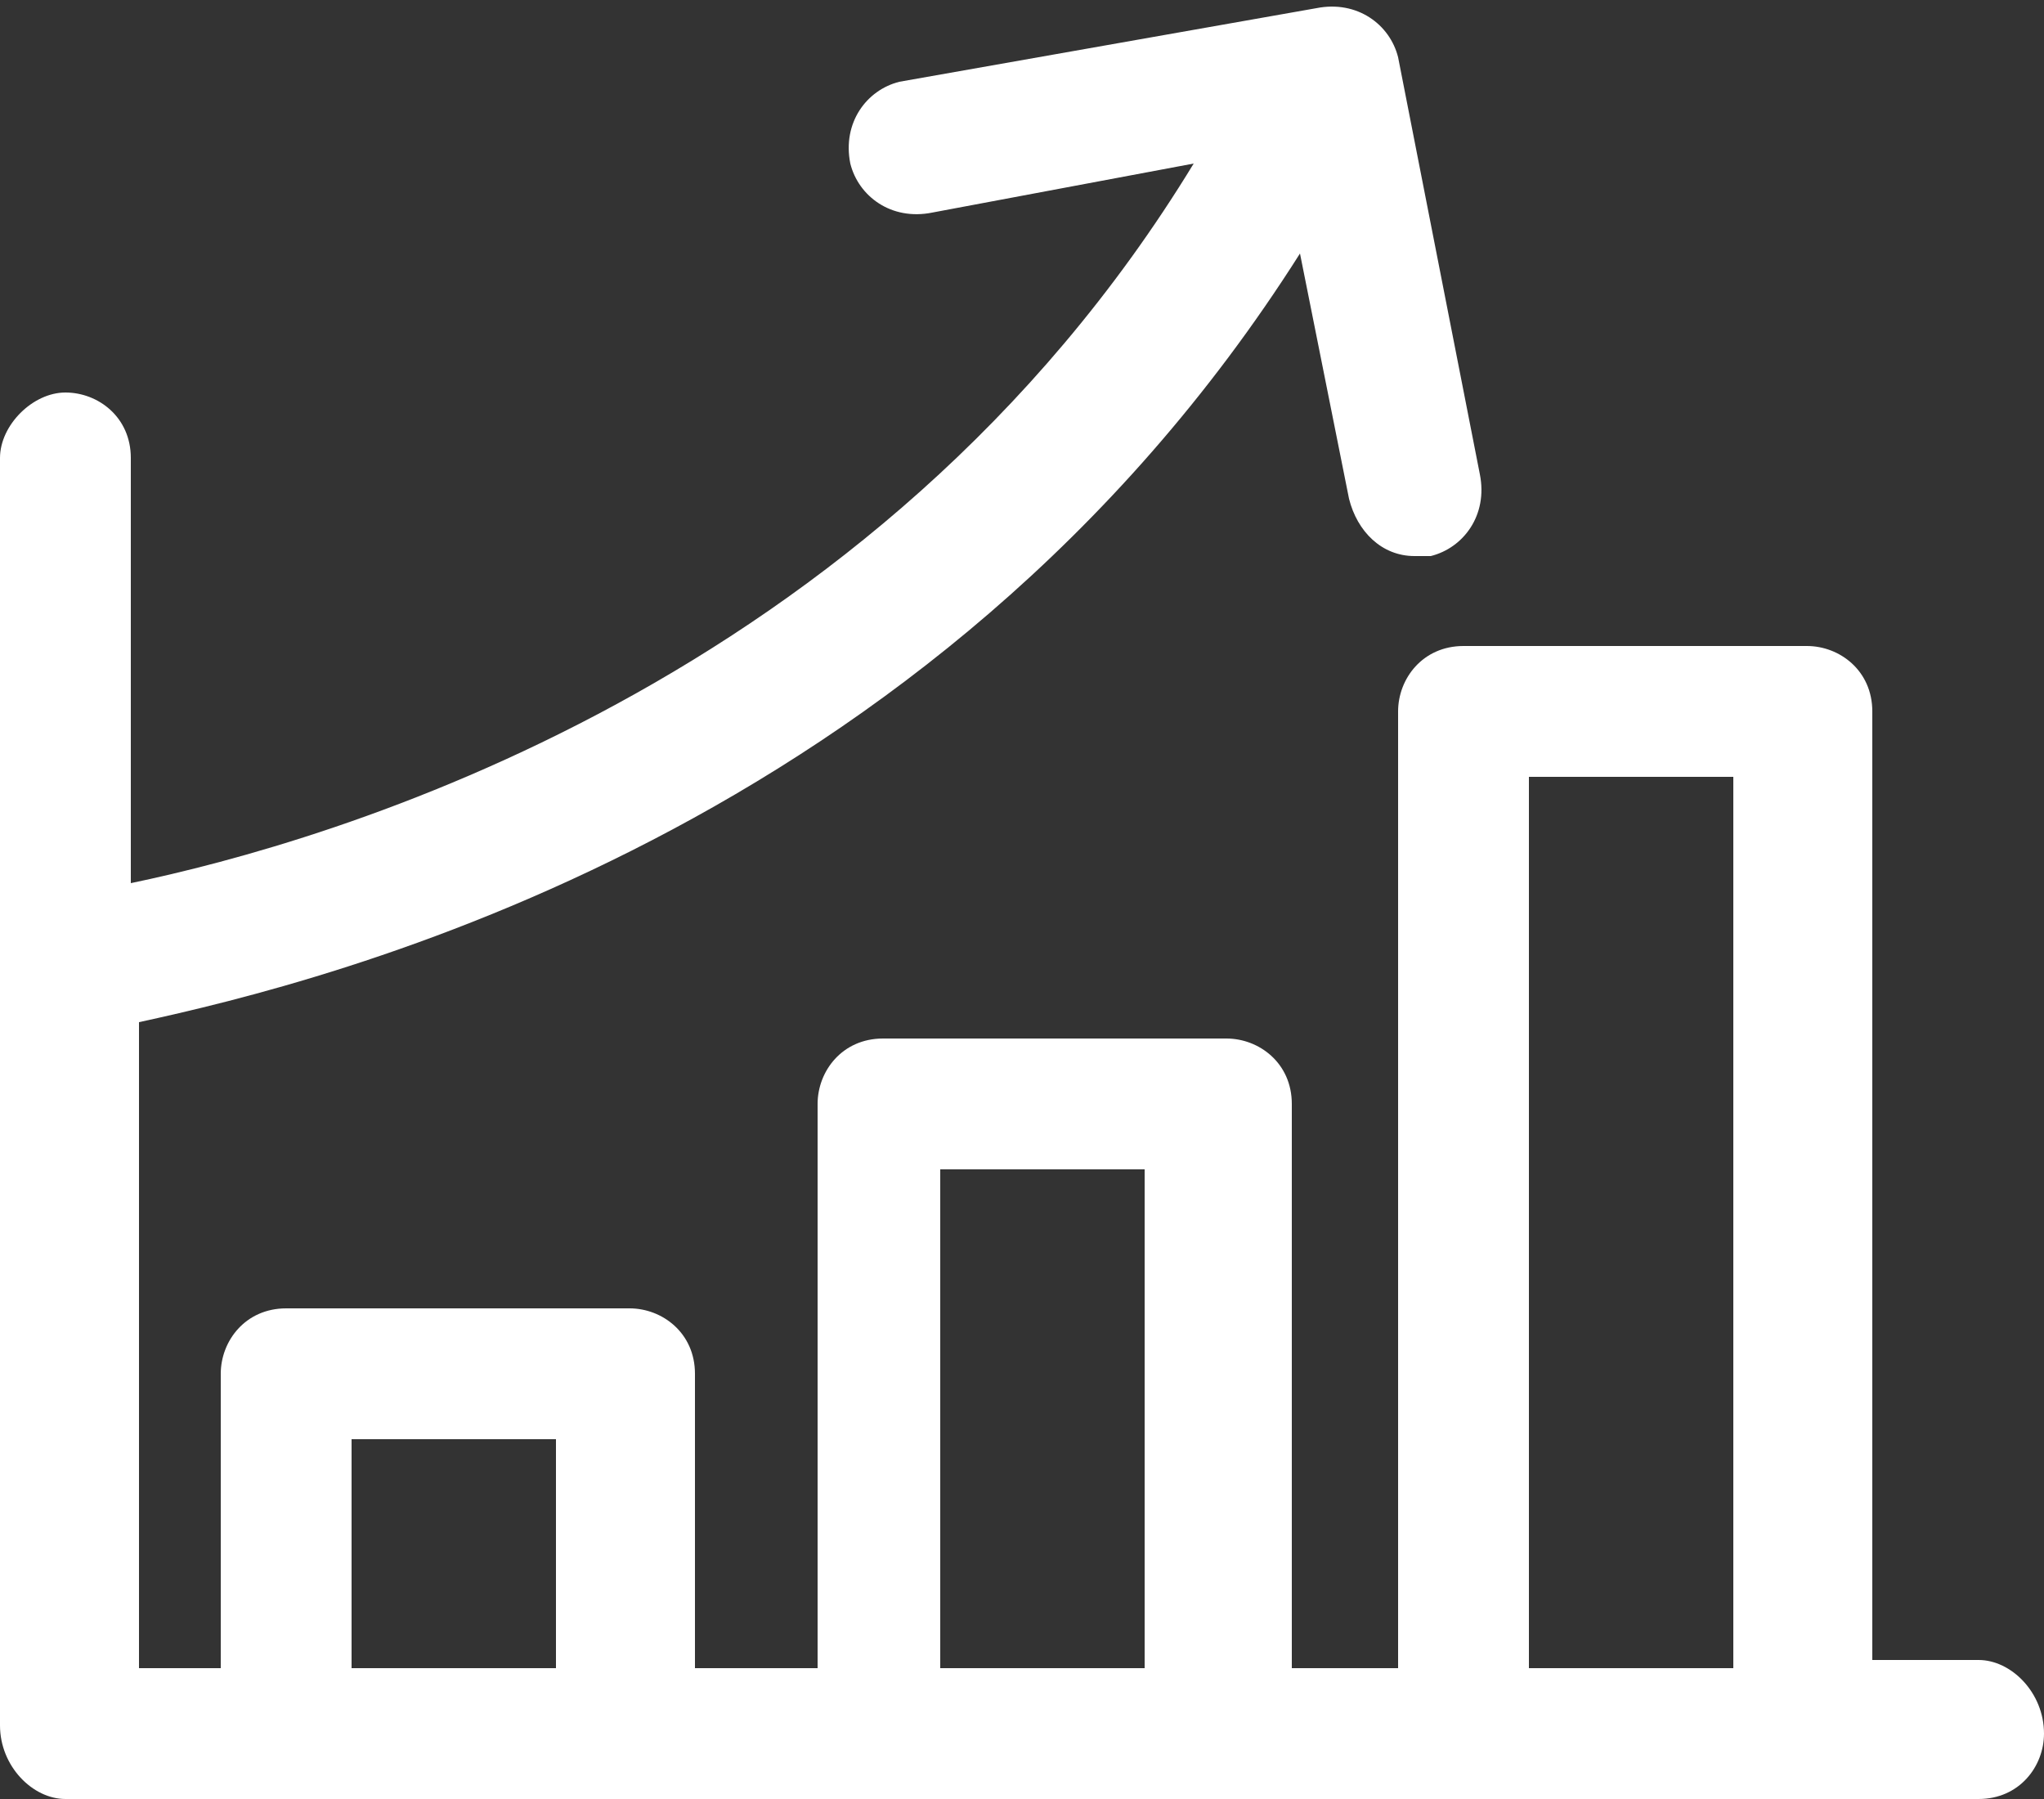 <?xml version="1.0" encoding="utf-8"?>
<!-- Generator: Adobe Illustrator 21.1.0, SVG Export Plug-In . SVG Version: 6.00 Build 0)  -->
<svg version="1.1" id="Layer_1" xmlns="http://www.w3.org/2000/svg" xmlns:xlink="http://www.w3.org/1999/xlink" x="0px" y="0px"
	 viewBox="0 0 25 22" style="enable-background:new 0 0 25 22;" xml:space="preserve">
<rect x="0" y="0" width="25" height="22" fill="#333333" stroke="none"/>
<style type="text/css">
	.st0{fill:#FFFFFF;}
</style>
<g>
	<g>
		<path class="st0" d="M24.2,20.3h-1.3V8.7c0-0.5-0.4-0.8-0.8-0.8h-4.2c-0.5,0-0.8,0.4-0.8,0.8v11.7h-1.3v-6.9
			c0-0.5-0.4-0.8-0.8-0.8h-4.2c-0.5,0-0.8,0.4-0.8,0.8v6.9H8.5v-3.6c0-0.5-0.4-0.8-0.8-0.8H3.5c-0.5,0-0.8,0.4-0.8,0.8v3.6h-1v-7.9
			C4,12,11.4,10.2,15.9,3.1l0.6,3c0.1,0.4,0.4,0.7,0.8,0.7c0.1,0,0.1,0,0.2,0c0.4-0.1,0.7-0.5,0.6-1l-1-5.1c-0.1-0.4-0.5-0.7-1-0.6
			L11,1c-0.4,0.1-0.7,0.5-0.6,1c0.1,0.4,0.5,0.7,1,0.6L14.6,2C10.7,8.4,4,10.3,1.6,10.8V5.6c0-0.5-0.4-0.8-0.8-0.8
			C0.4,4.8,0,5.2,0,5.6v15.5C0,21.6,0.4,22,0.8,22h23.4c0.5,0,0.8-0.4,0.8-0.8C25,20.7,24.6,20.3,24.2,20.3z M18.7,9.5h2.5v10.9
			h-2.5V9.5z M11.5,14.3h2.5v6.1h-2.5V14.3z M4.3,17.6h2.5v2.8H4.3V17.6z"/>
	</g>
</g>
</svg>
